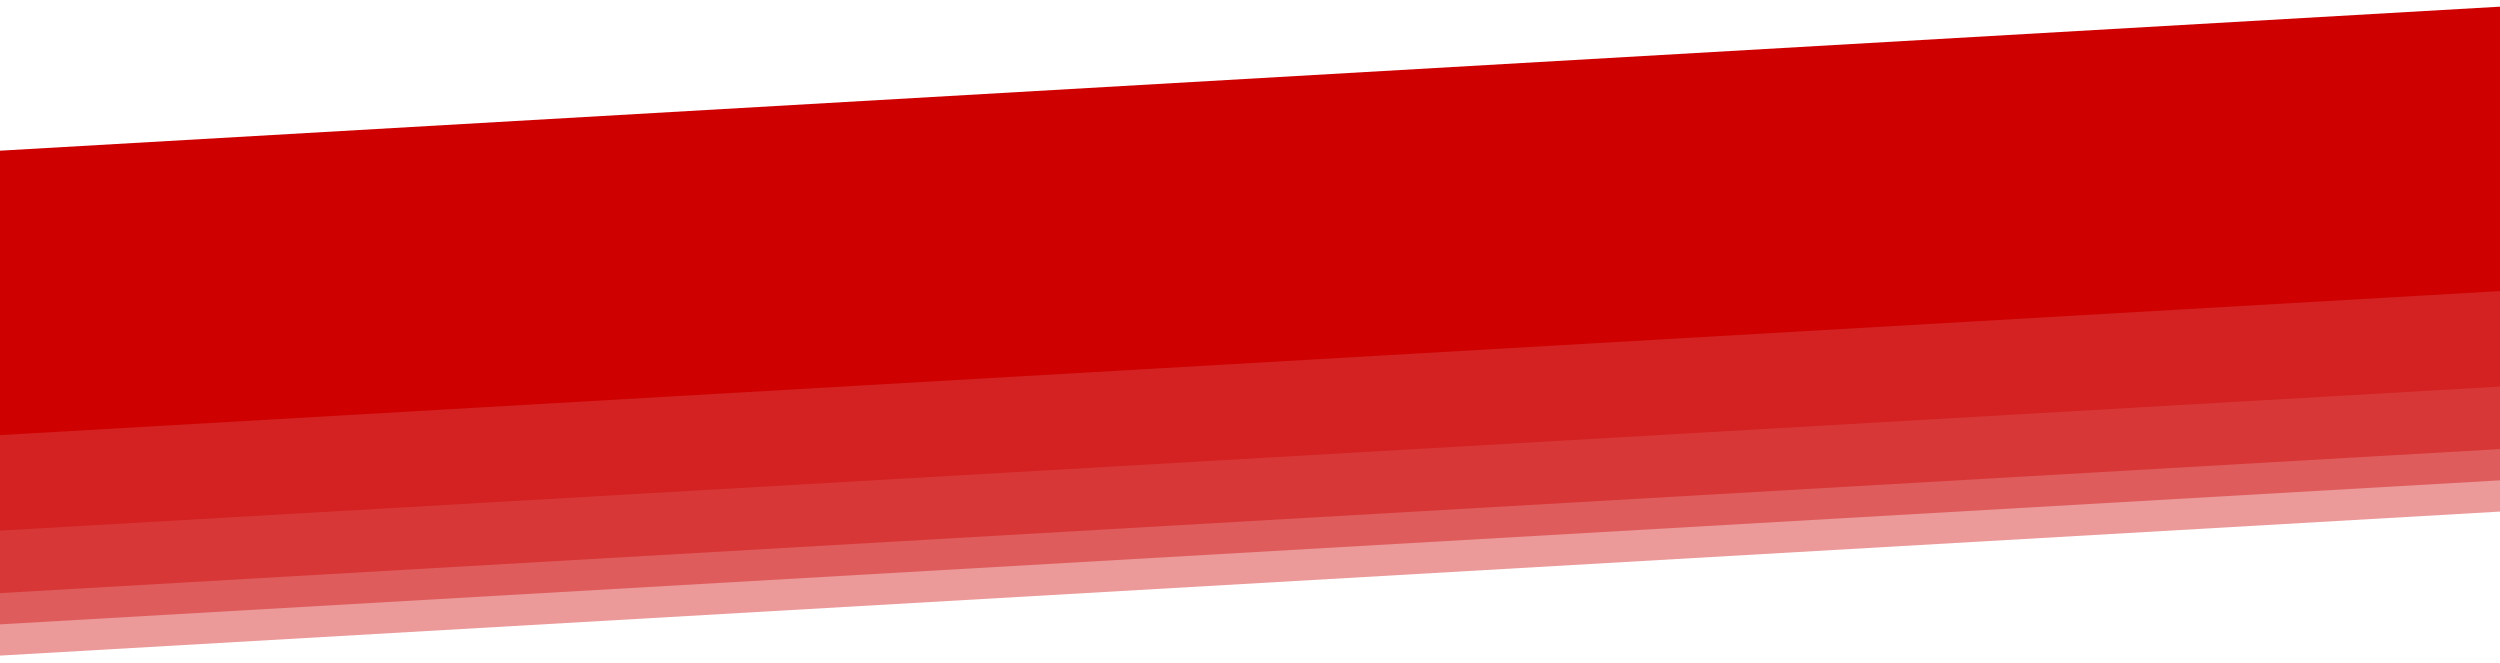 <svg width="1920" height="509" viewBox="0 0 1920 509" fill="none" xmlns="http://www.w3.org/2000/svg">
<g clip-path="url(#clip0_2005_540)">
<rect x="-104.394" y="121.74" width="2116.71" height="218.056" transform="rotate(-3.297 -104.394 121.74)" fill="#CE0000"/>
<rect opacity="0.4" x="-104.394" y="195.098" width="2116.71" height="218.056" transform="rotate(-3.297 -104.394 195.098)" fill="#CE0000"/>
<rect opacity="0.4" x="-104.394" y="243.098" width="2116.71" height="218.056" transform="rotate(-3.297 -104.394 243.098)" fill="#CE0000"/>
<rect opacity="0.4" x="-104.394" y="267.099" width="2116.71" height="218.056" transform="rotate(-3.297 -104.394 267.099)" fill="#CE0000"/>
<rect opacity="0.4" x="-104.394" y="291.099" width="2116.71" height="218.056" transform="rotate(-3.297 -104.394 291.099)" fill="#CE0000"/>
</g>
<defs>
<clipPath id="clip0_2005_540">
<rect width="1920" height="509" fill="white"/>
</clipPath>
</defs>
</svg>
